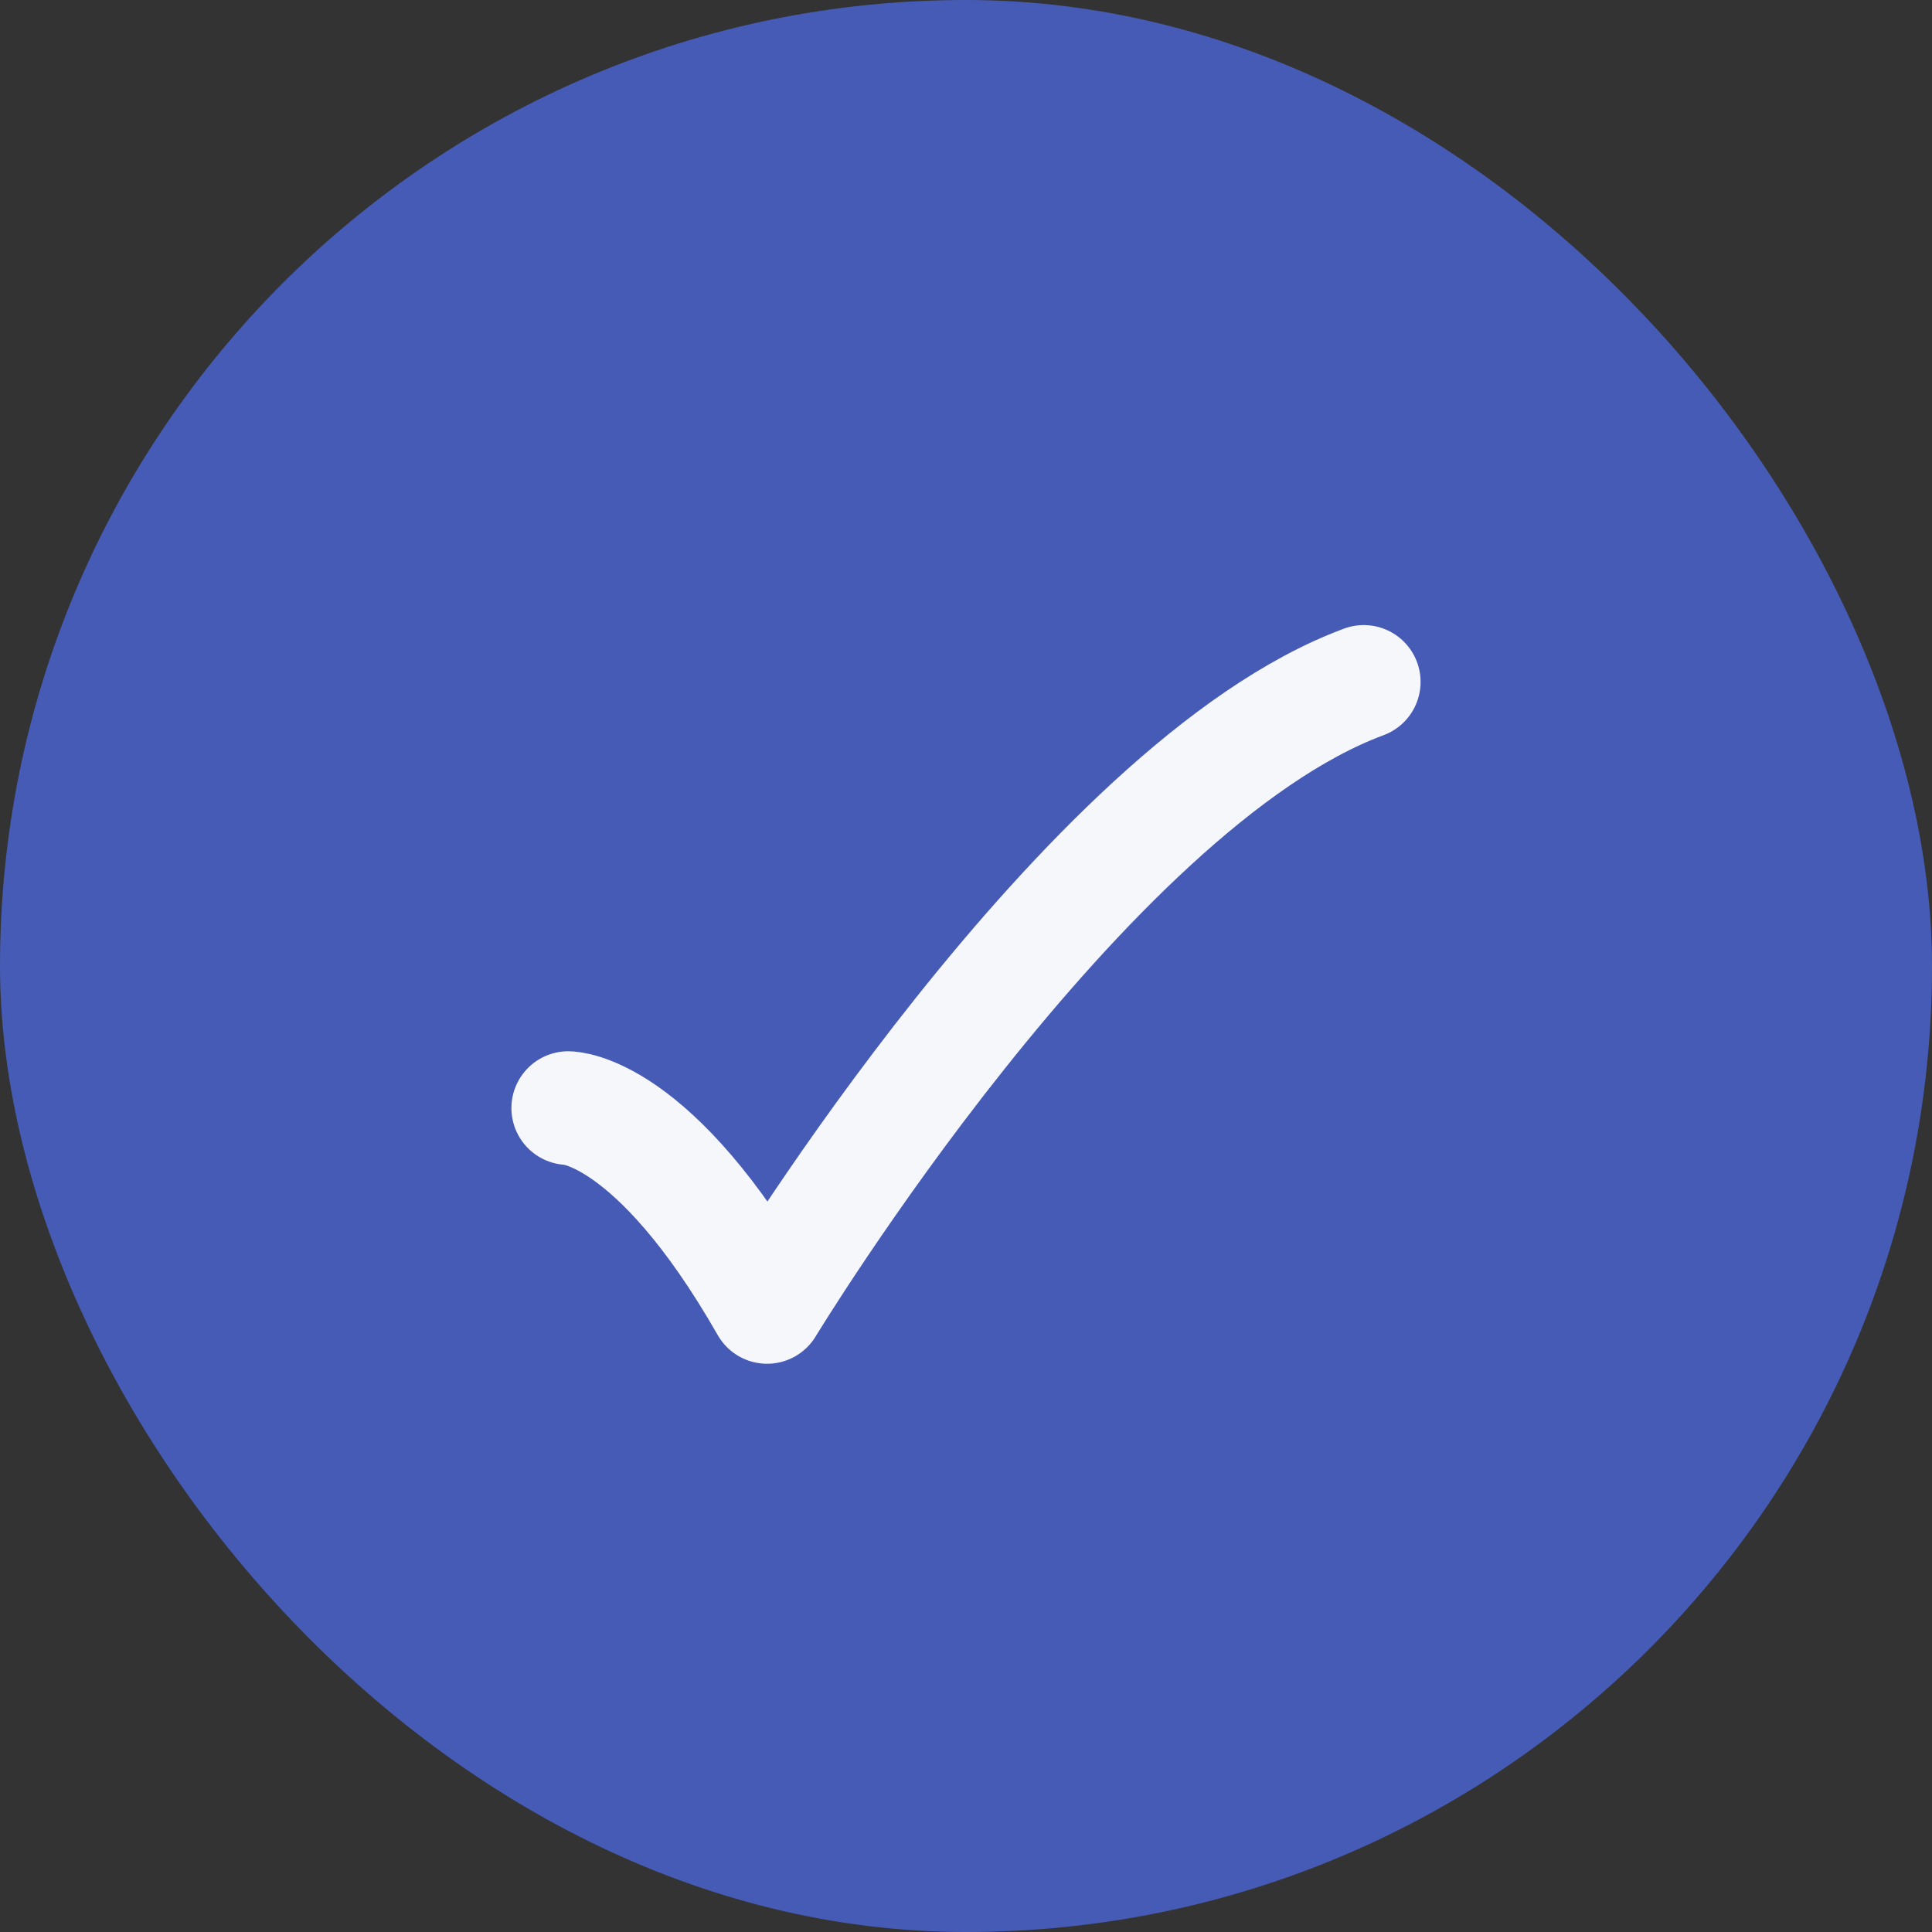 <svg width="24" height="24" viewBox="0 0 24 24" fill="none" xmlns="http://www.w3.org/2000/svg">
<rect x="0" y="0" width="24" height="24" fill="#333333" stroke="none"/>
<rect width="24" height="24" rx="12" fill="#465BB5"/>
<path d="M7.059 13.765C7.059 13.765 8.118 13.765 9.529 16.235C9.529 16.235 13.453 9.765 16.941 8.471" stroke="#F6F7FB" stroke-width="1.412" stroke-linecap="round" stroke-linejoin="round"/>
</svg>

